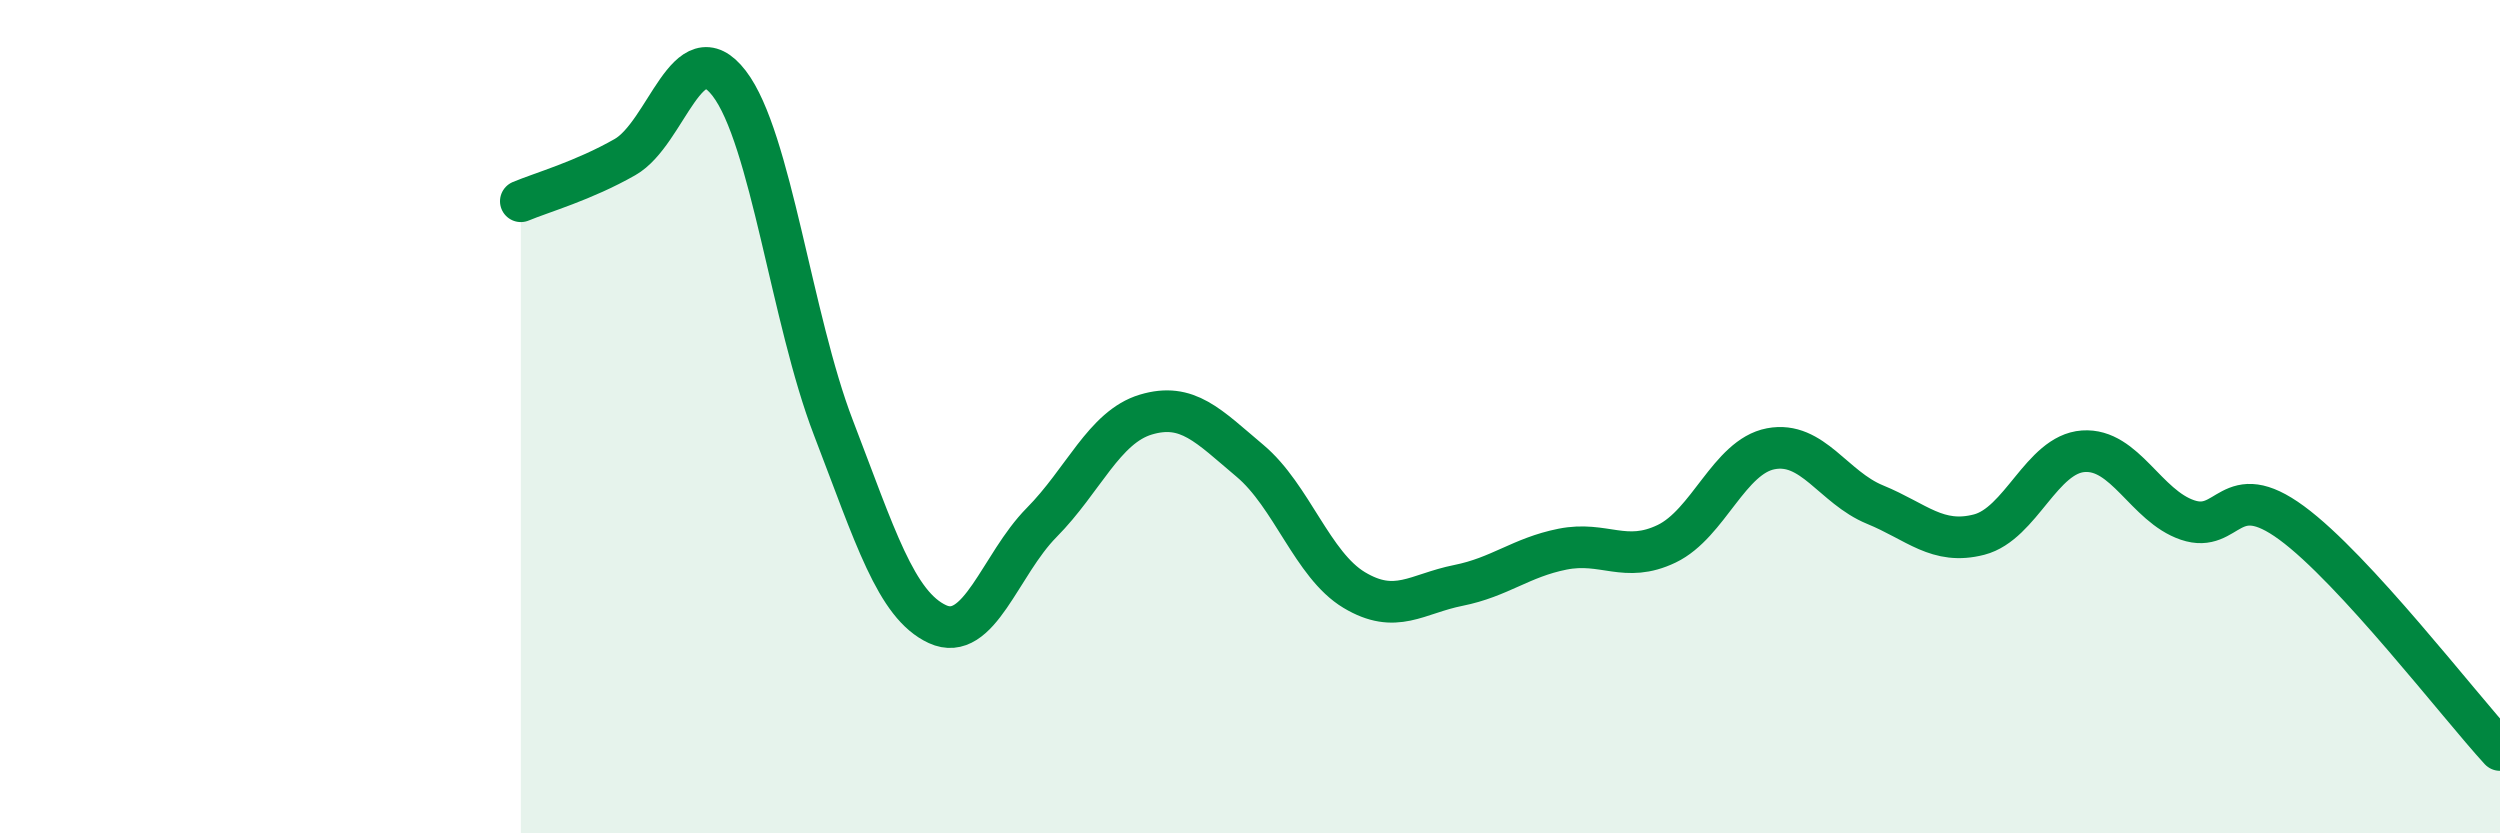 
    <svg width="60" height="20" viewBox="0 0 60 20" xmlns="http://www.w3.org/2000/svg">
      <path
        d="M 12.5,4.83 C 13,4.62 14,4.34 15,3.77 C 16,3.2 16.5,0.7 17.5,2 C 18.5,3.3 19,7.66 20,10.26 C 21,12.86 21.5,14.52 22.5,14.98 C 23.5,15.44 24,13.55 25,12.54 C 26,11.53 26.5,10.25 27.5,9.95 C 28.5,9.65 29,10.22 30,11.06 C 31,11.9 31.5,13.56 32.5,14.16 C 33.5,14.76 34,14.25 35,14.05 C 36,13.85 36.5,13.38 37.5,13.18 C 38.5,12.98 39,13.53 40,13.05 C 41,12.57 41.5,10.96 42.5,10.77 C 43.5,10.58 44,11.7 45,12.11 C 46,12.52 46.5,13.09 47.5,12.83 C 48.5,12.57 49,10.9 50,10.83 C 51,10.76 51.5,12.14 52.5,12.48 C 53.5,12.82 53.5,11.45 55,12.55 C 56.5,13.65 59,16.91 60,18L60 20L12.5 20Z"
        fill="#008740"
        opacity="0.1"
        stroke-linecap="round"
        stroke-linejoin="round"
      />
      <path
        d="M 12.5,4.83 C 13,4.62 14,4.34 15,3.77 C 16,3.2 16.5,0.7 17.5,2 C 18.5,3.3 19,7.66 20,10.26 C 21,12.86 21.5,14.52 22.5,14.98 C 23.5,15.44 24,13.55 25,12.54 C 26,11.53 26.5,10.25 27.5,9.95 C 28.5,9.65 29,10.22 30,11.06 C 31,11.9 31.5,13.56 32.5,14.16 C 33.5,14.76 34,14.25 35,14.05 C 36,13.85 36.5,13.38 37.5,13.18 C 38.5,12.98 39,13.53 40,13.05 C 41,12.57 41.5,10.96 42.5,10.77 C 43.5,10.58 44,11.7 45,12.11 C 46,12.52 46.5,13.09 47.5,12.83 C 48.5,12.57 49,10.9 50,10.83 C 51,10.76 51.5,12.14 52.5,12.48 C 53.5,12.82 53.5,11.45 55,12.55 C 56.5,13.65 59,16.91 60,18"
        stroke="#008740"
        stroke-width="1"
        fill="none"
        stroke-linecap="round"
        stroke-linejoin="round"
      />
    </svg>
  